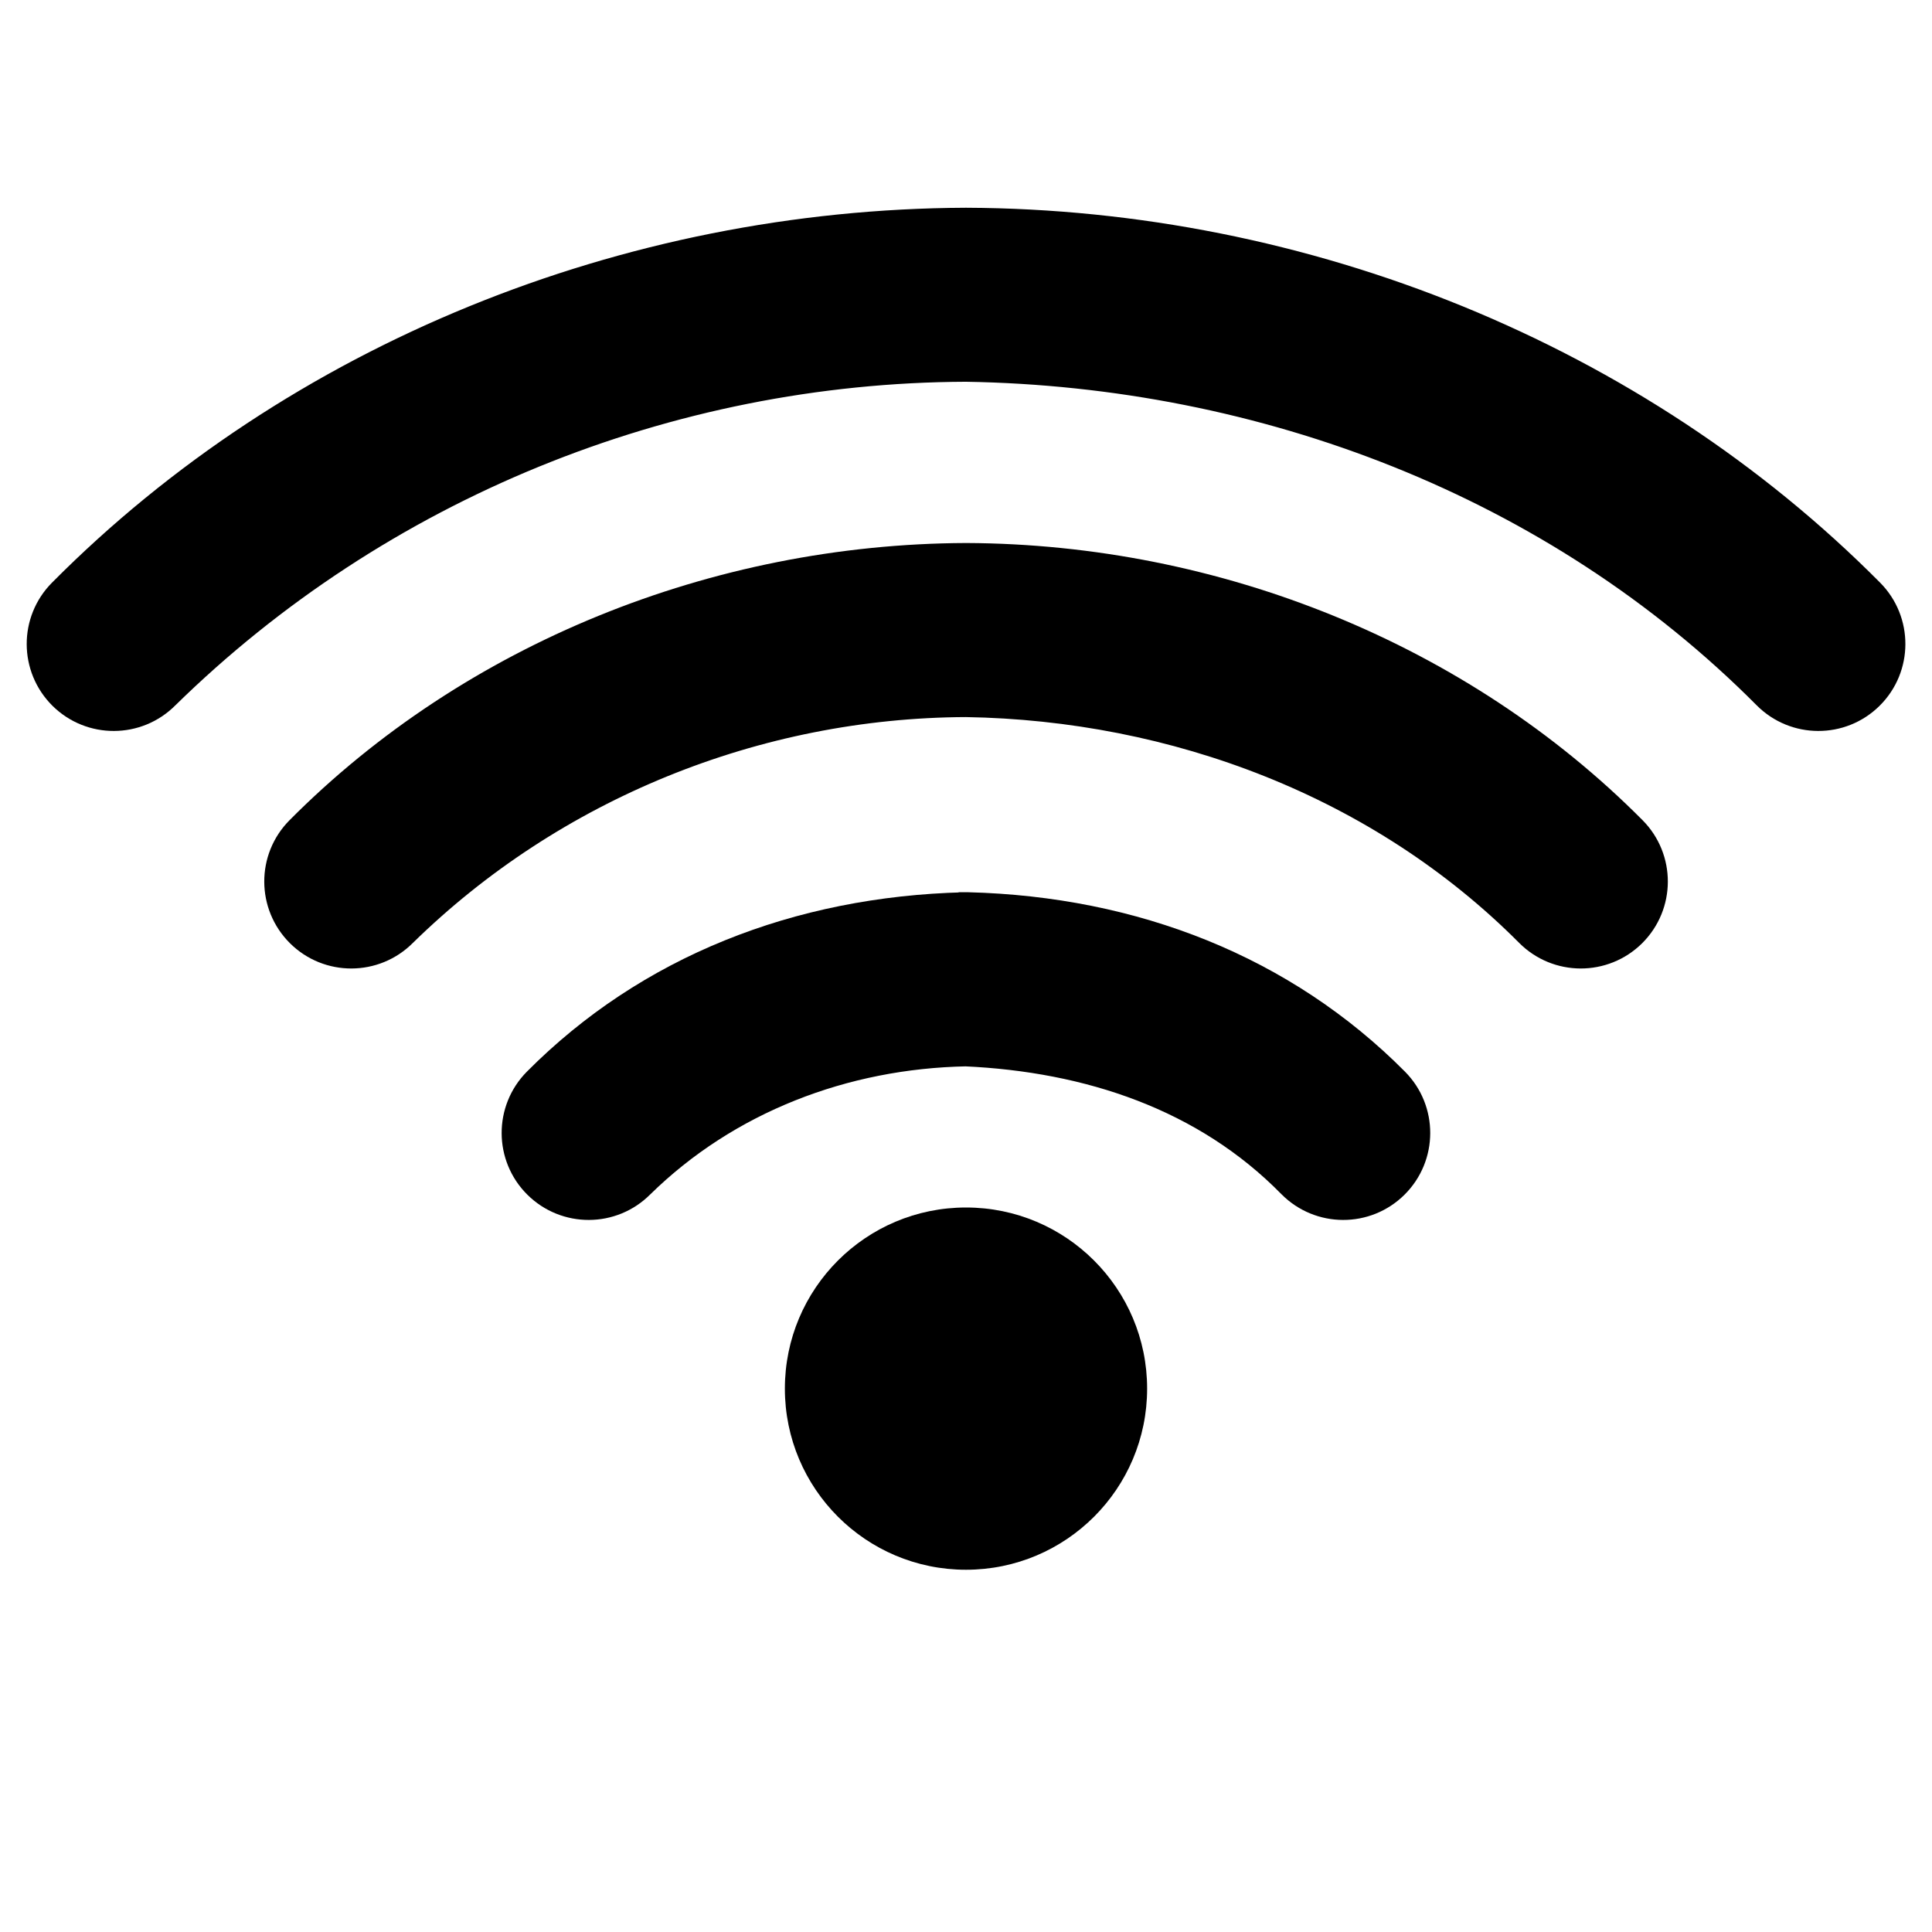 <svg width="32" height="32" viewBox="0 0 32 32" fill="none" xmlns="http://www.w3.org/2000/svg">
<path d="M16 20C17.657 20 19 21.343 19 23C19 24.657 17.657 26 16 26C14.343 26 13 24.657 13 23C13 21.343 14.343 20 16 20Z" fill="black"/>
<path d="M16 15.278H16.023C18.715 15.347 21.125 16.298 22.916 18.102C23.282 18.471 23.28 19.067 22.911 19.433C22.543 19.799 21.947 19.797 21.58 19.428C20.092 17.912 18.089 17.257 15.999 17.162C13.916 17.202 11.908 17.966 10.418 19.428C10.052 19.797 9.456 19.799 9.087 19.433C8.718 19.067 8.716 18.471 9.082 18.102C10.874 16.298 13.284 15.347 15.975 15.279H15.998L16 15.278Z" fill="black" stroke="black"/>
<path d="M16.004 9.494C20.073 9.511 24.047 11.115 26.851 13.937C27.217 14.305 27.216 14.901 26.847 15.268C26.478 15.634 25.882 15.632 25.516 15.264C23.006 12.742 19.529 11.434 16.001 11.377C12.456 11.391 9.016 12.784 6.485 15.264C6.119 15.632 5.523 15.634 5.155 15.268C4.786 14.901 4.784 14.305 5.151 13.937C7.955 11.115 11.929 9.511 15.998 9.494H16.006H16.004Z" fill="black" stroke="black"/>
<path d="M16.004 3.941C21.549 3.964 26.963 6.154 30.786 10.003C31.152 10.372 31.15 10.968 30.781 11.334C30.413 11.7 29.816 11.698 29.45 11.329C25.902 7.761 20.992 5.904 16.001 5.823C10.987 5.841 6.129 7.82 2.551 11.329C2.185 11.698 1.589 11.7 1.22 11.334C0.852 10.968 0.849 10.372 1.216 10.003C5.037 6.154 10.451 3.964 15.996 3.941H16.003H16.004Z" fill="black" stroke="black"/>
</svg>
